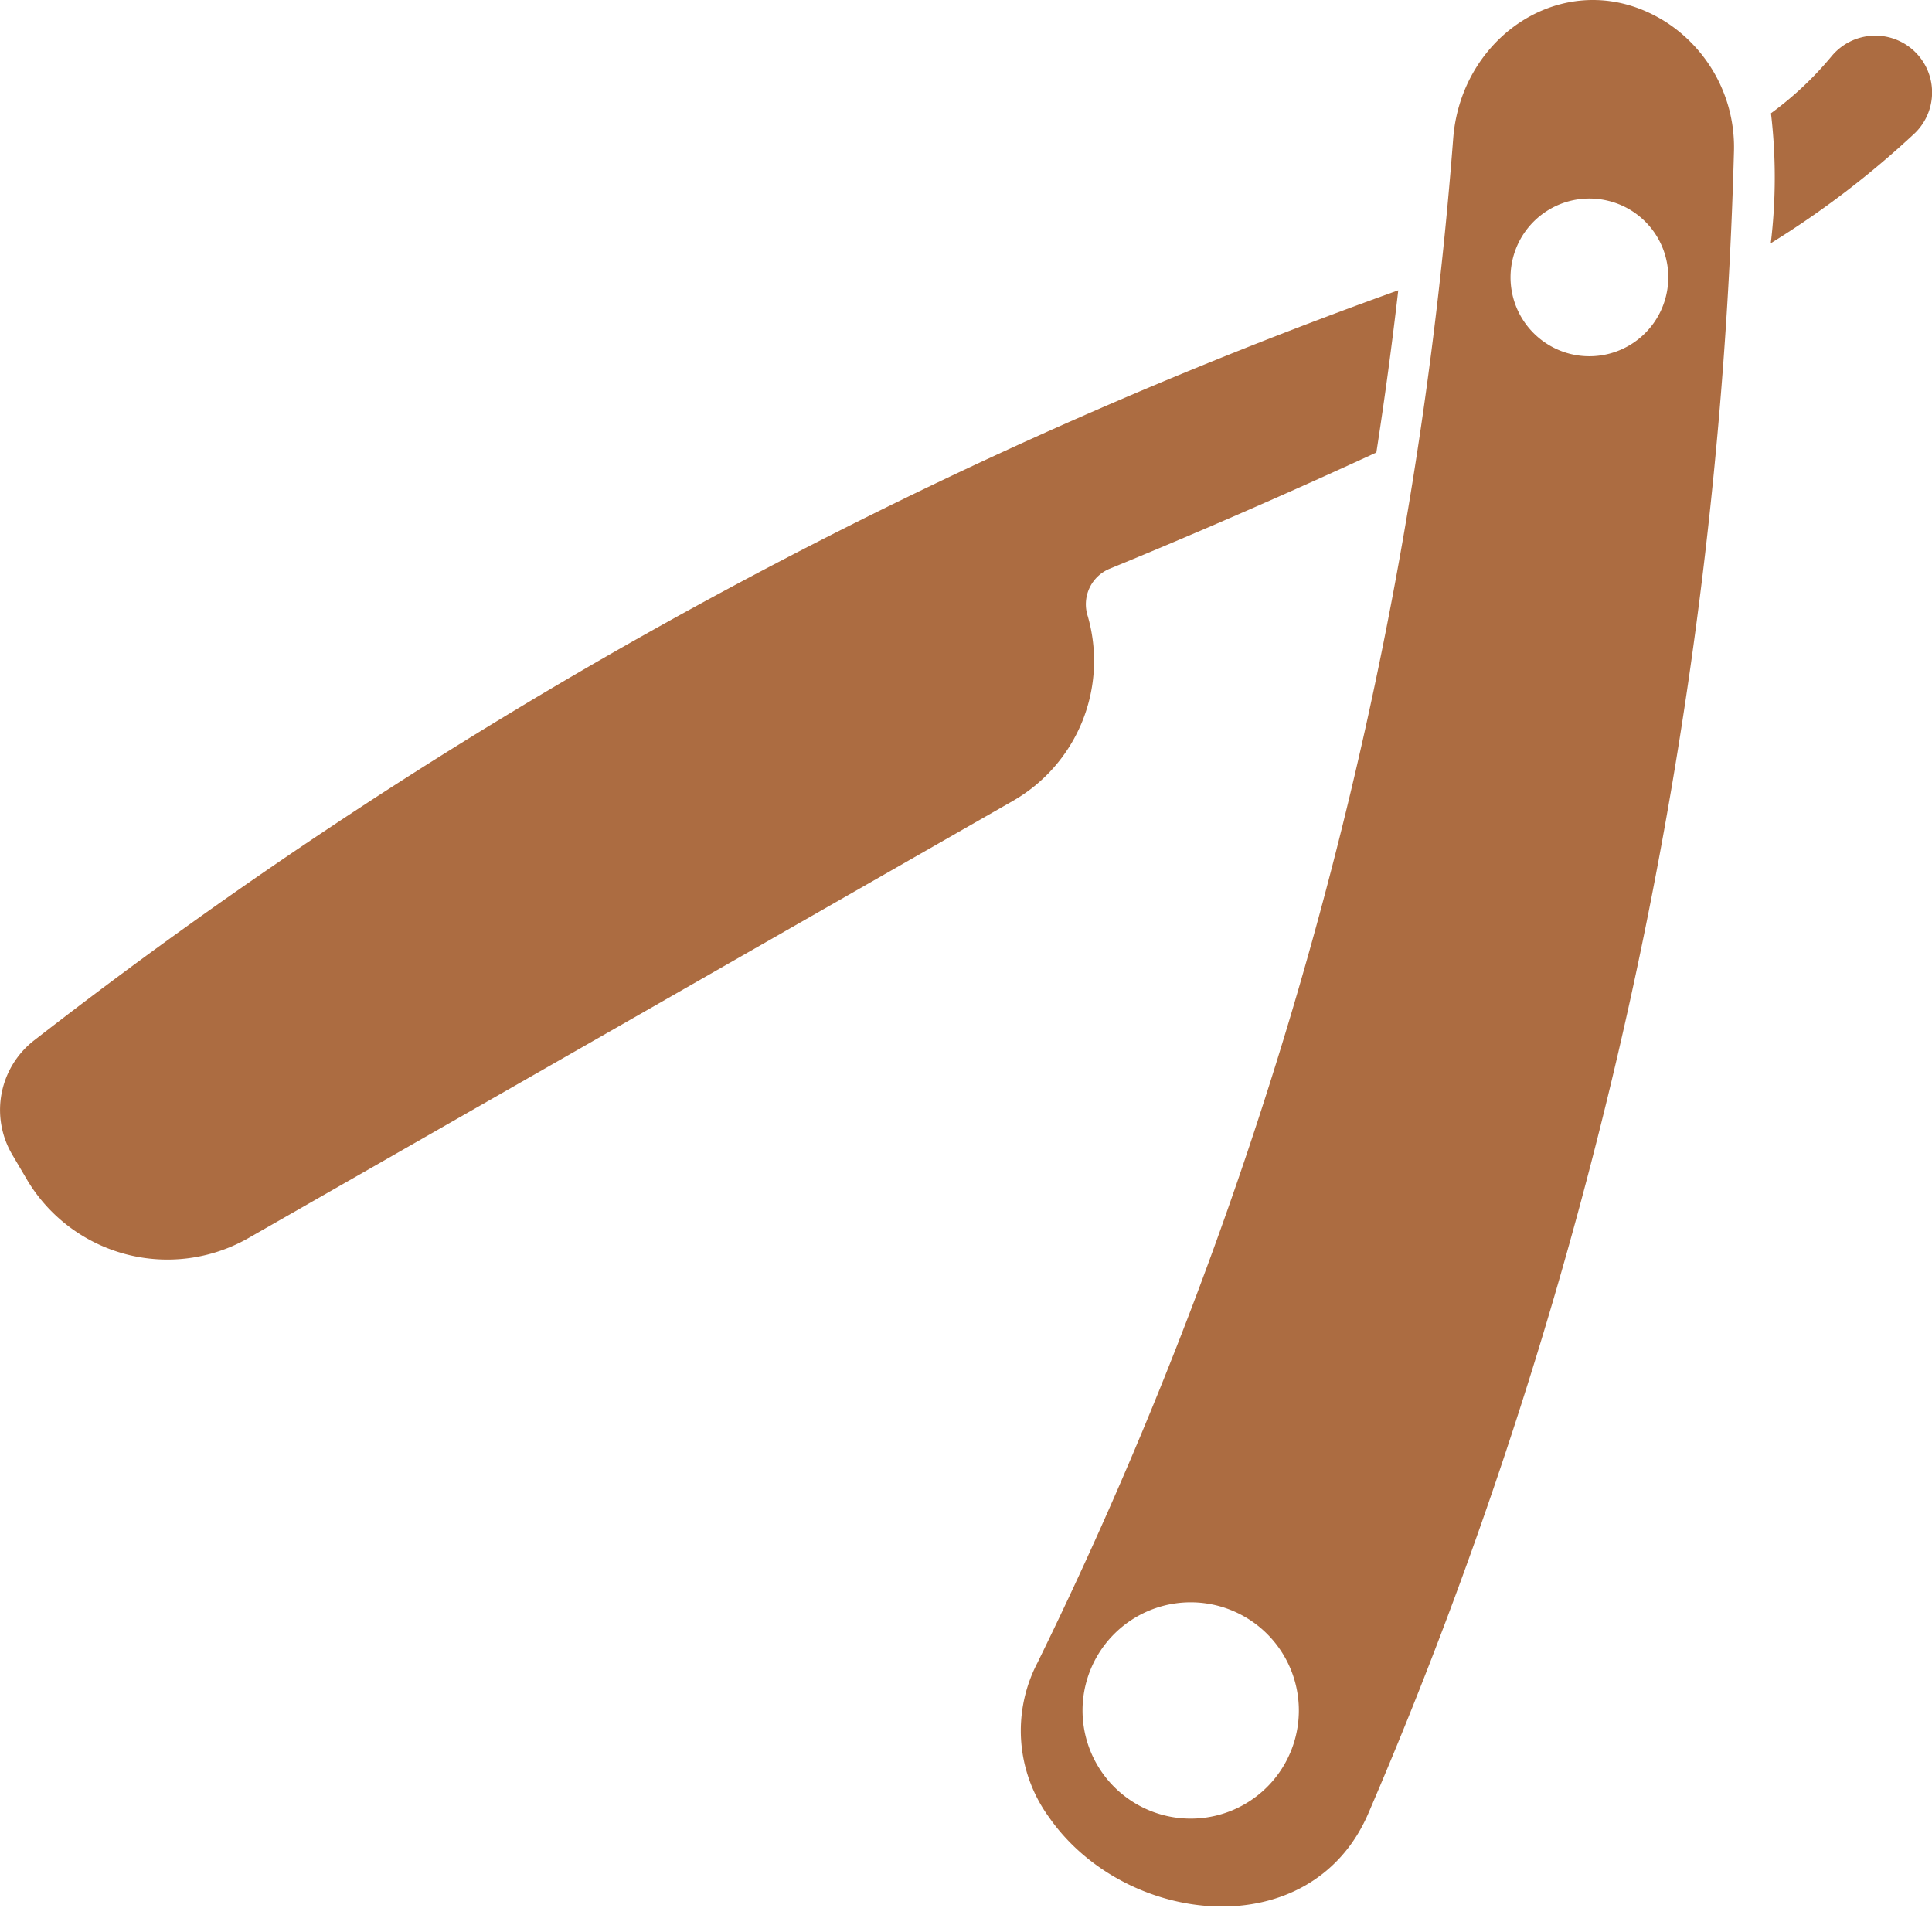 <svg xmlns="http://www.w3.org/2000/svg" width="60" height="60" viewBox="0 0 60 60">
  <g id="icon" transform="translate(-2693 -1813)">
    <rect id="Rectangle_12" data-name="Rectangle 12" width="60" height="60" transform="translate(2693 1813)" fill="none"/>
    <g id="_x30_7_Razor" transform="translate(2693 1809.623)">
      <g id="Group_25" data-name="Group 25" transform="translate(0 3.377)">
        <path id="Path_11" data-name="Path 11" d="M43.425,80.262q-.291,2.531-.681,5.043c-3.518,1.625-6.612,2.925-8.274,3.606a1.193,1.193,0,0,0-.687,1.481,5.015,5.015,0,0,1-2.344,5.743L7.69,109.716a5.074,5.074,0,0,1-6.824-1.781l-.475-.806a2.734,2.734,0,0,1,.662-3.562,153.677,153.677,0,0,1,42.372-23.3Z" transform="translate(0 -71.252)" fill="#ac6c41"/>
        <path id="Path_12" data-name="Path 12" d="M473.752,15.858a28.429,28.429,0,0,1-4.481,3.425,16.941,16.941,0,0,0,.006-4.037,10.449,10.449,0,0,0,1.881-1.769,1.763,1.763,0,1,1,2.594,2.381Z" transform="translate(-414.278 -11.729)" fill="#ac6c41"/>
        <path id="Path_13" data-name="Path 13" d="M290.62,4.094c-2.928-1.91-6.395.24-6.656,3.575a130.1,130.1,0,0,1-12.912,47.347,4.562,4.562,0,0,0,.356,4.793c2.378,3.415,8.146,4.024,9.924-.125A140.133,140.133,0,0,0,292.682,8.113a4.628,4.628,0,0,0-2.062-4.019ZM279.17,56.49V56.5a3.359,3.359,0,1,1,0-.006Zm11.4-43.909a2.449,2.449,0,1,1-1.794-2.968A2.441,2.441,0,0,1,290.57,12.581Z" transform="translate(-238.833 -3.377)" fill="#ac6c41"/>
      </g>
    </g>
  </g>
</svg>
